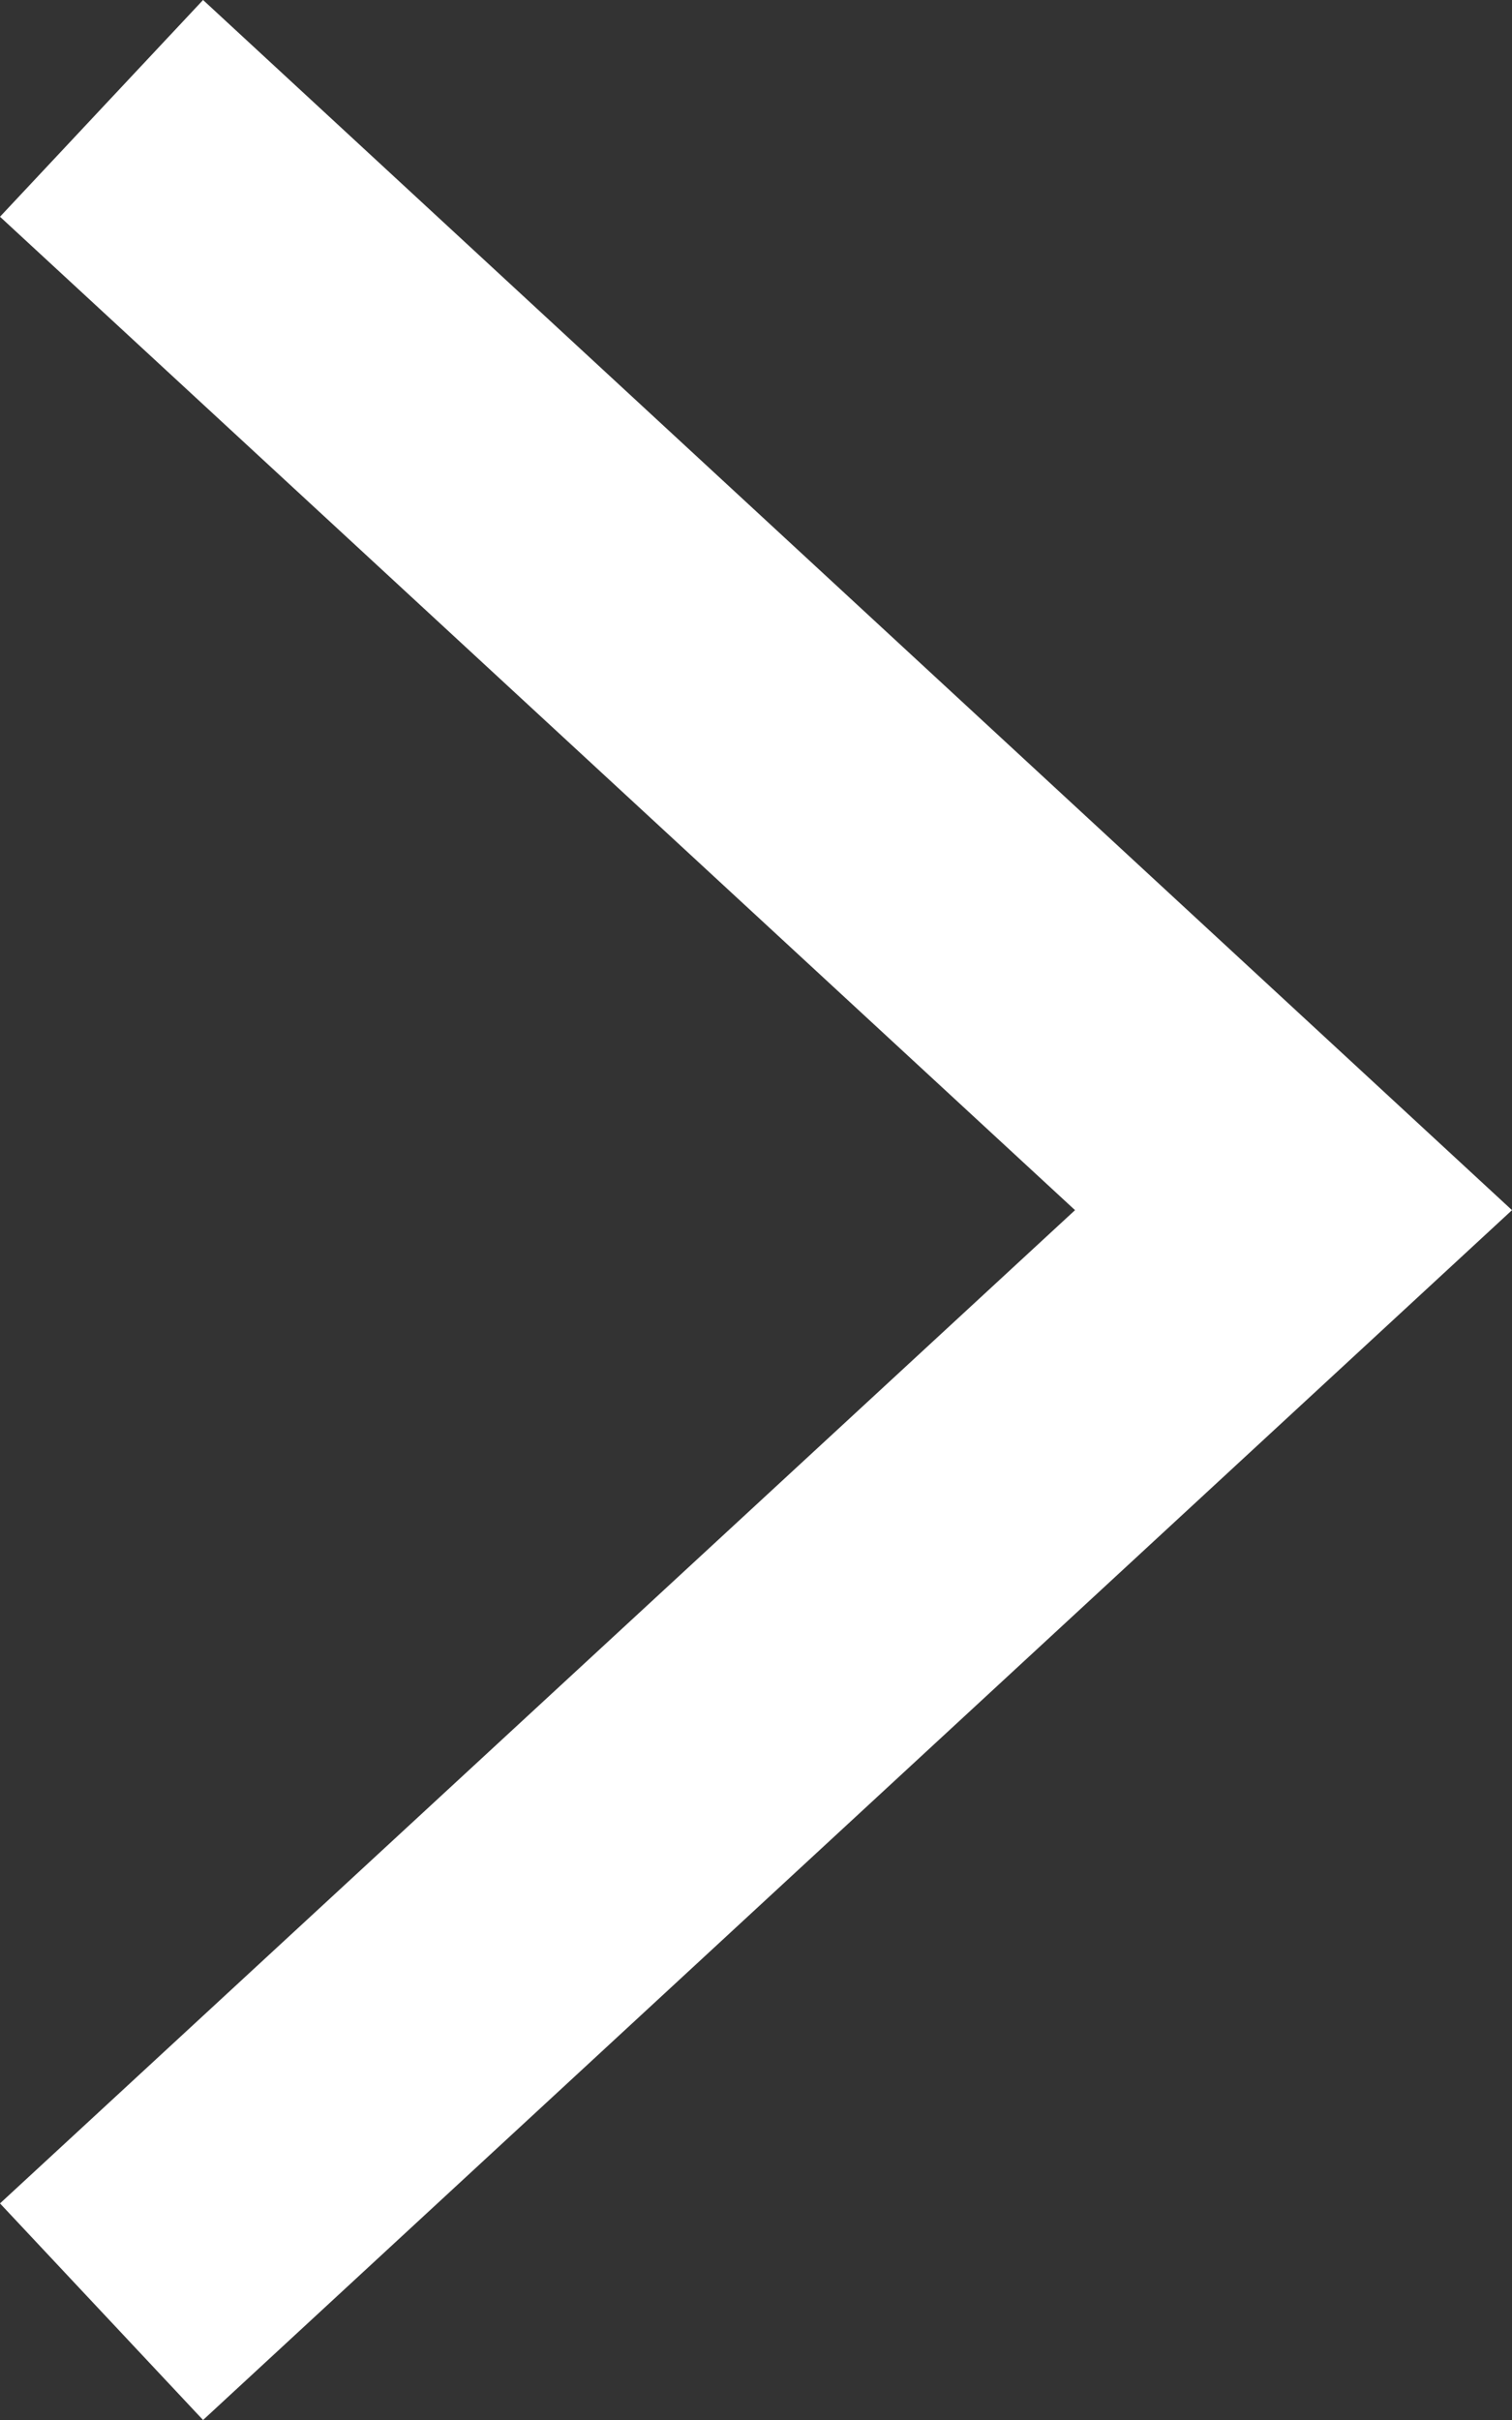 <svg width="10" height="16" xmlns="http://www.w3.org/2000/svg"><rect width="100%" height="100%" fill="#333333" stroke="none"/><path d="M1.343 16L0 14.568l7.11-6.567L0 1.433 1.343 0 10 8.001 1.343 16" fill="#FFF" fill-rule="evenodd"/></svg>